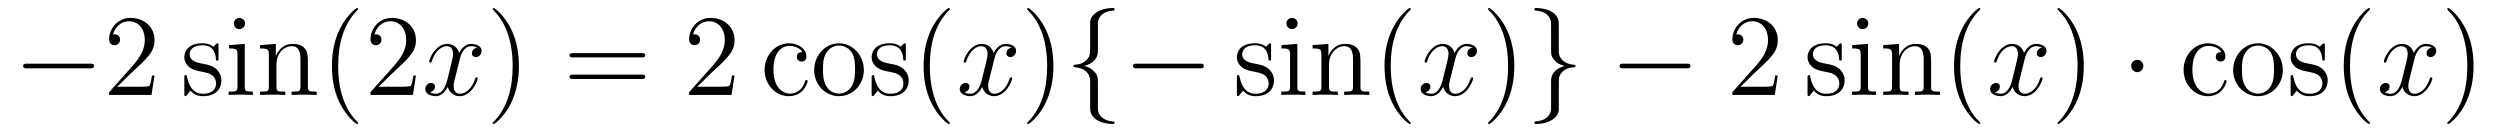 <?xml version='1.0'?>
<!-- This file was generated by dvisvgm 1.9.2 -->
<svg height='14pt' version='1.1' viewBox='0 -14 257 14' width='257pt' xmlns='http://www.w3.org/2000/svg' xmlns:xlink='http://www.w3.org/1999/xlink'>
<g id='page1'>
<g transform='matrix(1 0 0 1 -127 650)'>
<path d='M136.258 -656.973C136.461 -656.973 136.664 -656.973 136.664 -657.223C136.664 -657.457 136.461 -657.457 136.258 -657.457H129.805C129.602 -657.457 129.383 -657.457 129.383 -657.223C129.383 -656.973 129.602 -656.973 129.805 -656.973H136.258ZM137.637 -654.238' fill-rule='evenodd'/>
<path d='M142.887 -656.238H142.621C142.59 -656.035 142.496 -655.379 142.371 -655.191C142.293 -655.082 141.606 -655.082 141.246 -655.082H139.043C139.371 -655.363 140.09 -656.129 140.402 -656.41C142.215 -658.082 142.887 -658.691 142.887 -659.879C142.887 -661.254 141.793 -662.16 140.418 -662.16C139.027 -662.16 138.215 -660.988 138.215 -659.957C138.215 -659.348 138.746 -659.348 138.777 -659.348C139.027 -659.348 139.34 -659.535 139.34 -659.91C139.34 -660.254 139.121 -660.473 138.777 -660.473C138.668 -660.473 138.652 -660.473 138.621 -660.457C138.84 -661.269 139.48 -661.816 140.262 -661.816C141.277 -661.816 141.887 -660.973 141.887 -659.879C141.887 -658.863 141.309 -657.988 140.621 -657.223L138.215 -654.519V-654.238H142.574L142.887 -656.238ZM143.516 -654.238' fill-rule='evenodd'/>
<path d='M149.465 -659.285C149.465 -659.488 149.465 -659.551 149.355 -659.551C149.262 -659.551 149.027 -659.285 148.949 -659.191C148.574 -659.488 148.199 -659.551 147.824 -659.551C146.387 -659.551 145.949 -658.77 145.949 -658.113C145.949 -657.988 145.949 -657.566 146.402 -657.144C146.793 -656.816 147.199 -656.723 147.746 -656.629C148.402 -656.488 148.543 -656.457 148.855 -656.223C149.059 -656.035 149.215 -655.77 149.215 -655.441C149.215 -654.926 148.918 -654.363 147.871 -654.363C147.09 -654.363 146.512 -654.816 146.246 -656.004C146.199 -656.223 146.199 -656.223 146.184 -656.238C146.168 -656.285 146.121 -656.285 146.09 -656.285C145.949 -656.285 145.949 -656.223 145.949 -656.019V-654.395C145.949 -654.176 145.949 -654.113 146.074 -654.113C146.137 -654.113 146.137 -654.129 146.34 -654.379C146.402 -654.457 146.402 -654.488 146.59 -654.676C147.043 -654.113 147.684 -654.113 147.887 -654.113C149.137 -654.113 149.762 -654.816 149.762 -655.754C149.762 -656.394 149.355 -656.769 149.262 -656.879C148.824 -657.254 148.496 -657.332 147.715 -657.473C147.355 -657.535 146.496 -657.707 146.496 -658.426C146.496 -658.785 146.746 -659.348 147.809 -659.348C149.106 -659.348 149.184 -658.238 149.199 -657.863C149.215 -657.77 149.309 -657.77 149.34 -657.77C149.465 -657.77 149.465 -657.832 149.465 -658.035V-659.285ZM152.195 -661.582C152.195 -661.895 151.945 -662.16 151.602 -662.16C151.305 -662.16 151.039 -661.91 151.039 -661.598C151.039 -661.238 151.32 -661.004 151.602 -661.004C151.977 -661.004 152.195 -661.316 152.195 -661.582ZM150.539 -659.363V-659.019C151.305 -659.019 151.414 -658.941 151.414 -658.363V-655.113C151.414 -654.582 151.289 -654.582 150.508 -654.582V-654.238C150.852 -654.27 151.414 -654.27 151.758 -654.27C151.898 -654.27 152.586 -654.27 152.992 -654.238V-654.582C152.211 -654.582 152.164 -654.645 152.164 -655.113V-659.488L150.539 -659.363ZM158.652 -657.129C158.652 -658.238 158.652 -658.582 158.387 -658.957C158.043 -659.426 157.48 -659.488 157.074 -659.488C155.918 -659.488 155.465 -658.504 155.371 -658.269H155.355V-659.488L153.73 -659.363V-659.019C154.543 -659.019 154.637 -658.941 154.637 -658.348V-655.113C154.637 -654.582 154.512 -654.582 153.73 -654.582V-654.238C154.043 -654.27 154.684 -654.27 155.027 -654.27C155.371 -654.27 156.012 -654.27 156.324 -654.238V-654.582C155.559 -654.582 155.418 -654.582 155.418 -655.113V-657.332C155.418 -658.582 156.246 -659.254 156.981 -659.254C157.715 -659.254 157.887 -658.644 157.887 -657.926V-655.113C157.887 -654.582 157.762 -654.582 156.981 -654.582V-654.238C157.293 -654.27 157.934 -654.27 158.262 -654.27C158.605 -654.27 159.262 -654.27 159.559 -654.238V-654.582C158.965 -654.582 158.668 -654.582 158.652 -654.941V-657.129ZM159.832 -654.238' fill-rule='evenodd'/>
<path d='M163.824 -651.348C163.824 -651.379 163.824 -651.395 163.621 -651.598C162.434 -652.801 161.762 -654.77 161.762 -657.207C161.762 -659.52 162.324 -661.504 163.699 -662.91C163.824 -663.02 163.824 -663.051 163.824 -663.082C163.824 -663.16 163.762 -663.176 163.715 -663.176C163.559 -663.176 162.59 -662.316 161.996 -661.145C161.387 -659.941 161.121 -658.676 161.121 -657.207C161.121 -656.145 161.277 -654.723 161.902 -653.457C162.606 -652.02 163.59 -651.254 163.715 -651.254C163.762 -651.254 163.824 -651.27 163.824 -651.348ZM169.758 -656.238H169.492C169.461 -656.035 169.367 -655.379 169.242 -655.191C169.164 -655.082 168.477 -655.082 168.117 -655.082H165.914C166.242 -655.363 166.961 -656.129 167.273 -656.41C169.086 -658.082 169.758 -658.691 169.758 -659.879C169.758 -661.254 168.664 -662.16 167.289 -662.16C165.898 -662.16 165.086 -660.988 165.086 -659.957C165.086 -659.348 165.617 -659.348 165.648 -659.348C165.898 -659.348 166.211 -659.535 166.211 -659.91C166.211 -660.254 165.992 -660.473 165.648 -660.473C165.539 -660.473 165.523 -660.473 165.492 -660.457C165.711 -661.269 166.352 -661.816 167.133 -661.816C168.148 -661.816 168.758 -660.973 168.758 -659.879C168.758 -658.863 168.18 -657.988 167.492 -657.223L165.086 -654.519V-654.238H169.445L169.758 -656.238ZM170.387 -654.238' fill-rule='evenodd'/>
<path d='M176.043 -659.098C175.652 -659.035 175.512 -658.738 175.512 -658.52C175.512 -658.238 175.746 -658.129 175.902 -658.129C176.262 -658.129 176.512 -658.441 176.512 -658.77C176.512 -659.27 175.949 -659.488 175.434 -659.488C174.715 -659.488 174.309 -658.785 174.199 -658.551C173.934 -659.441 173.184 -659.488 172.98 -659.488C171.762 -659.488 171.121 -657.941 171.121 -657.676C171.121 -657.629 171.168 -657.566 171.246 -657.566C171.34 -657.566 171.371 -657.629 171.387 -657.676C171.793 -659.004 172.59 -659.254 172.934 -659.254C173.481 -659.254 173.574 -658.754 173.574 -658.473C173.574 -658.207 173.512 -657.941 173.371 -657.363L172.965 -655.723C172.777 -655.02 172.434 -654.363 171.809 -654.363C171.746 -654.363 171.449 -654.363 171.199 -654.519C171.621 -654.598 171.715 -654.957 171.715 -655.098C171.715 -655.332 171.543 -655.473 171.324 -655.473C171.027 -655.473 170.715 -655.223 170.715 -654.848C170.715 -654.348 171.277 -654.113 171.793 -654.113C172.371 -654.113 172.777 -654.566 173.027 -655.066C173.215 -654.363 173.809 -654.113 174.246 -654.113C175.465 -654.113 176.106 -655.676 176.106 -655.941C176.106 -656.004 176.059 -656.051 175.996 -656.051C175.887 -656.051 175.871 -655.988 175.84 -655.895C175.512 -654.848 174.824 -654.363 174.277 -654.363C173.871 -654.363 173.637 -654.66 173.637 -655.16C173.637 -655.426 173.684 -655.613 173.887 -656.394L174.293 -658.02C174.48 -658.738 174.887 -659.254 175.434 -659.254C175.449 -659.254 175.793 -659.254 176.043 -659.098ZM176.984 -654.238' fill-rule='evenodd'/>
<path d='M180.344 -657.207C180.344 -658.113 180.234 -659.598 179.562 -660.973C178.859 -662.41 177.875 -663.176 177.75 -663.176C177.703 -663.176 177.641 -663.16 177.641 -663.082C177.641 -663.051 177.641 -663.02 177.844 -662.816C179.031 -661.613 179.703 -659.645 179.703 -657.223C179.703 -654.91 179.141 -652.91 177.766 -651.504C177.641 -651.395 177.641 -651.379 177.641 -651.348C177.641 -651.27 177.703 -651.254 177.75 -651.254C177.906 -651.254 178.875 -652.098 179.469 -653.27C180.078 -654.488 180.344 -655.77 180.344 -657.207ZM181.543 -654.238' fill-rule='evenodd'/>
<path d='M192.953 -658.098C193.126 -658.098 193.328 -658.098 193.328 -658.316C193.328 -658.535 193.126 -658.535 192.953 -658.535H185.937C185.766 -658.535 185.547 -658.535 185.547 -658.332C185.547 -658.098 185.75 -658.098 185.937 -658.098H192.953ZM192.953 -655.879C193.126 -655.879 193.328 -655.879 193.328 -656.098C193.328 -656.332 193.126 -656.332 192.953 -656.332H185.937C185.766 -656.332 185.547 -656.332 185.547 -656.113C185.547 -655.879 185.75 -655.879 185.937 -655.879H192.953ZM194.023 -654.238' fill-rule='evenodd'/>
<path d='M202.512 -656.238H202.246C202.214 -656.035 202.121 -655.379 201.996 -655.191C201.918 -655.082 201.23 -655.082 200.872 -655.082H198.668C198.996 -655.363 199.715 -656.129 200.027 -656.41C201.84 -658.082 202.512 -658.691 202.512 -659.879C202.512 -661.254 201.418 -662.16 200.042 -662.16C198.653 -662.16 197.84 -660.988 197.84 -659.957C197.84 -659.348 198.371 -659.348 198.402 -659.348C198.653 -659.348 198.965 -659.535 198.965 -659.91C198.965 -660.254 198.746 -660.473 198.402 -660.473C198.293 -660.473 198.277 -660.473 198.246 -660.457C198.464 -661.269 199.105 -661.816 199.886 -661.816C200.903 -661.816 201.511 -660.973 201.511 -659.879C201.511 -658.863 200.934 -657.988 200.246 -657.223L197.84 -654.519V-654.238H202.199L202.512 -656.238ZM203.141 -654.238' fill-rule='evenodd'/>
<path d='M209.492 -658.644C209.352 -658.644 208.914 -658.644 208.914 -658.16C208.914 -657.879 209.117 -657.676 209.399 -657.676C209.68 -657.676 209.898 -657.832 209.898 -658.191C209.898 -658.988 209.07 -659.551 208.102 -659.551C206.711 -659.551 205.602 -658.316 205.602 -656.816C205.602 -655.285 206.742 -654.113 208.086 -654.113C209.664 -654.113 210.024 -655.551 210.024 -655.66C210.024 -655.77 209.929 -655.77 209.898 -655.77C209.789 -655.77 209.773 -655.723 209.742 -655.582C209.477 -654.738 208.836 -654.379 208.195 -654.379C207.461 -654.379 206.508 -655.02 206.508 -656.832C206.508 -658.801 207.523 -659.285 208.117 -659.285C208.571 -659.285 209.226 -659.113 209.492 -658.644ZM215.804 -656.785C215.804 -658.332 214.633 -659.551 213.258 -659.551C211.82 -659.551 210.695 -658.285 210.695 -656.785C210.695 -655.269 211.883 -654.113 213.242 -654.113C214.649 -654.113 215.804 -655.285 215.804 -656.785ZM213.258 -654.379C212.82 -654.379 212.274 -654.566 211.93 -655.16C211.618 -655.691 211.602 -656.394 211.602 -656.895C211.602 -657.348 211.602 -658.082 211.976 -658.613C212.305 -659.129 212.82 -659.316 213.242 -659.316C213.71 -659.316 214.211 -659.098 214.54 -658.644C214.898 -658.082 214.898 -657.332 214.898 -656.895C214.898 -656.473 214.898 -655.738 214.586 -655.176C214.258 -654.613 213.71 -654.379 213.258 -654.379ZM220.121 -659.285C220.121 -659.488 220.121 -659.551 220.012 -659.551C219.918 -659.551 219.684 -659.285 219.606 -659.191C219.23 -659.488 218.856 -659.551 218.48 -659.551C217.043 -659.551 216.606 -658.77 216.606 -658.113C216.606 -657.988 216.606 -657.566 217.058 -657.144C217.45 -656.816 217.855 -656.723 218.402 -656.629C219.059 -656.488 219.199 -656.457 219.511 -656.223C219.715 -656.035 219.871 -655.77 219.871 -655.441C219.871 -654.926 219.575 -654.363 218.527 -654.363C217.746 -654.363 217.168 -654.816 216.902 -656.004C216.856 -656.223 216.856 -656.223 216.84 -656.238C216.824 -656.285 216.778 -656.285 216.746 -656.285C216.606 -656.285 216.606 -656.223 216.606 -656.019V-654.395C216.606 -654.176 216.606 -654.113 216.731 -654.113C216.793 -654.113 216.793 -654.129 216.996 -654.379C217.058 -654.457 217.058 -654.488 217.246 -654.676C217.699 -654.113 218.34 -654.113 218.543 -654.113C219.793 -654.113 220.418 -654.816 220.418 -655.754C220.418 -656.394 220.012 -656.769 219.918 -656.879C219.48 -657.254 219.152 -657.332 218.371 -657.473C218.011 -657.535 217.152 -657.707 217.152 -658.426C217.152 -658.785 217.403 -659.348 218.465 -659.348C219.762 -659.348 219.84 -658.238 219.856 -657.863C219.871 -657.77 219.965 -657.77 219.996 -657.77C220.121 -657.77 220.121 -657.832 220.121 -658.035V-659.285ZM224.648 -651.348C224.648 -651.379 224.648 -651.395 224.446 -651.598C223.258 -652.801 222.586 -654.77 222.586 -657.207C222.586 -659.52 223.148 -661.504 224.524 -662.91C224.648 -663.02 224.648 -663.051 224.648 -663.082C224.648 -663.16 224.586 -663.176 224.539 -663.176C224.383 -663.176 223.414 -662.316 222.821 -661.145C222.211 -659.941 221.945 -658.676 221.945 -657.207C221.945 -656.145 222.102 -654.723 222.726 -653.457C223.429 -652.02 224.414 -651.254 224.539 -651.254C224.586 -651.254 224.648 -651.27 224.648 -651.348ZM225.332 -654.238' fill-rule='evenodd'/>
<path d='M230.988 -659.098C230.598 -659.035 230.458 -658.738 230.458 -658.52C230.458 -658.238 230.692 -658.129 230.848 -658.129C231.208 -658.129 231.457 -658.441 231.457 -658.77C231.457 -659.27 230.894 -659.488 230.378 -659.488C229.66 -659.488 229.254 -658.785 229.145 -658.551C228.878 -659.441 228.128 -659.488 227.926 -659.488C226.708 -659.488 226.067 -657.941 226.067 -657.676C226.067 -657.629 226.114 -657.566 226.192 -657.566C226.285 -657.566 226.316 -657.629 226.332 -657.676C226.739 -659.004 227.536 -659.254 227.879 -659.254C228.426 -659.254 228.52 -658.754 228.52 -658.473C228.52 -658.207 228.457 -657.941 228.317 -657.363L227.91 -655.723C227.723 -655.02 227.378 -654.363 226.754 -654.363C226.692 -654.363 226.394 -654.363 226.145 -654.519C226.566 -654.598 226.66 -654.957 226.66 -655.098C226.66 -655.332 226.488 -655.473 226.27 -655.473C225.973 -655.473 225.66 -655.223 225.66 -654.848C225.66 -654.348 226.223 -654.113 226.739 -654.113C227.316 -654.113 227.723 -654.566 227.972 -655.066C228.16 -654.363 228.754 -654.113 229.192 -654.113C230.41 -654.113 231.05 -655.676 231.05 -655.941C231.05 -656.004 231.004 -656.051 230.941 -656.051C230.832 -656.051 230.816 -655.988 230.785 -655.895C230.458 -654.848 229.77 -654.363 229.223 -654.363C228.816 -654.363 228.582 -654.66 228.582 -655.16C228.582 -655.426 228.629 -655.613 228.832 -656.394L229.238 -658.02C229.426 -658.738 229.832 -659.254 230.378 -659.254C230.394 -659.254 230.738 -659.254 230.988 -659.098ZM231.93 -654.238' fill-rule='evenodd'/>
<path d='M235.289 -657.207C235.289 -658.113 235.18 -659.598 234.508 -660.973C233.804 -662.41 232.82 -663.176 232.696 -663.176C232.649 -663.176 232.586 -663.16 232.586 -663.082C232.586 -663.051 232.586 -663.02 232.789 -662.816C233.976 -661.613 234.648 -659.645 234.648 -657.223C234.648 -654.91 234.086 -652.91 232.711 -651.504C232.586 -651.395 232.586 -651.379 232.586 -651.348C232.586 -651.27 232.649 -651.254 232.696 -651.254C232.852 -651.254 233.82 -652.098 234.414 -653.27C235.024 -654.488 235.289 -655.77 235.289 -657.207ZM236.489 -654.238' fill-rule='evenodd'/>
<path d='M239.863 -661.598C239.863 -662.066 240.175 -662.832 241.472 -662.91C241.535 -662.926 241.582 -662.973 241.582 -663.051C241.582 -663.176 241.488 -663.176 241.348 -663.176C240.16 -663.176 239.082 -662.566 239.066 -661.691V-658.973C239.066 -658.504 239.066 -658.129 238.582 -657.738C238.176 -657.379 237.722 -657.363 237.457 -657.348C237.395 -657.332 237.348 -657.285 237.348 -657.223C237.348 -657.098 237.426 -657.098 237.535 -657.082C238.316 -657.035 238.895 -656.613 239.02 -656.019C239.066 -655.895 239.066 -655.879 239.066 -655.441V-653.082C239.066 -652.582 239.066 -652.207 239.629 -651.754C240.097 -651.395 240.894 -651.254 241.348 -651.254C241.488 -651.254 241.582 -651.254 241.582 -651.395C241.582 -651.504 241.504 -651.504 241.394 -651.519C240.629 -651.566 240.05 -651.957 239.894 -652.551C239.863 -652.66 239.863 -652.691 239.863 -653.113V-655.613C239.863 -656.176 239.77 -656.379 239.378 -656.754C239.129 -657.004 238.786 -657.129 238.457 -657.223C239.425 -657.488 239.863 -658.035 239.863 -658.738V-661.598ZM250.344 -656.973C250.547 -656.973 250.75 -656.973 250.75 -657.223C250.75 -657.457 250.547 -657.457 250.344 -657.457H243.89C243.688 -657.457 243.469 -657.457 243.469 -657.223C243.469 -656.973 243.688 -656.973 243.89 -656.973H250.344ZM251.723 -654.238' fill-rule='evenodd'/>
<path d='M257.668 -659.285C257.668 -659.488 257.668 -659.551 257.558 -659.551C257.465 -659.551 257.231 -659.285 257.153 -659.191C256.777 -659.488 256.403 -659.551 256.027 -659.551C254.59 -659.551 254.153 -658.77 254.153 -658.113C254.153 -657.988 254.153 -657.566 254.605 -657.144C254.996 -656.816 255.402 -656.723 255.949 -656.629C256.606 -656.488 256.746 -656.457 257.059 -656.223C257.262 -656.035 257.418 -655.77 257.418 -655.441C257.418 -654.926 257.122 -654.363 256.074 -654.363C255.293 -654.363 254.714 -654.816 254.449 -656.004C254.402 -656.223 254.402 -656.223 254.387 -656.238C254.371 -656.285 254.324 -656.285 254.293 -656.285C254.153 -656.285 254.153 -656.223 254.153 -656.019V-654.395C254.153 -654.176 254.153 -654.113 254.278 -654.113C254.34 -654.113 254.34 -654.129 254.543 -654.379C254.605 -654.457 254.605 -654.488 254.792 -654.676C255.246 -654.113 255.887 -654.113 256.09 -654.113C257.34 -654.113 257.965 -654.816 257.965 -655.754C257.965 -656.394 257.558 -656.769 257.465 -656.879C257.027 -657.254 256.699 -657.332 255.918 -657.473C255.559 -657.535 254.699 -657.707 254.699 -658.426C254.699 -658.785 254.95 -659.348 256.012 -659.348C257.309 -659.348 257.387 -658.238 257.402 -657.863C257.418 -657.77 257.512 -657.77 257.543 -657.77C257.668 -657.77 257.668 -657.832 257.668 -658.035V-659.285ZM260.399 -661.582C260.399 -661.895 260.148 -662.16 259.805 -662.16C259.508 -662.16 259.242 -661.91 259.242 -661.598C259.242 -661.238 259.524 -661.004 259.805 -661.004C260.179 -661.004 260.399 -661.316 260.399 -661.582ZM258.742 -659.363V-659.019C259.508 -659.019 259.618 -658.941 259.618 -658.363V-655.113C259.618 -654.582 259.492 -654.582 258.71 -654.582V-654.238C259.055 -654.27 259.618 -654.27 259.961 -654.27C260.101 -654.27 260.789 -654.27 261.196 -654.238V-654.582C260.414 -654.582 260.368 -654.645 260.368 -655.113V-659.488L258.742 -659.363ZM266.856 -657.129C266.856 -658.238 266.856 -658.582 266.59 -658.957C266.246 -659.426 265.684 -659.488 265.277 -659.488C264.121 -659.488 263.668 -658.504 263.574 -658.269H263.558V-659.488L261.934 -659.363V-659.019C262.746 -659.019 262.84 -658.941 262.84 -658.348V-655.113C262.84 -654.582 262.715 -654.582 261.934 -654.582V-654.238C262.246 -654.27 262.886 -654.27 263.231 -654.27C263.574 -654.27 264.215 -654.27 264.527 -654.238V-654.582C263.761 -654.582 263.621 -654.582 263.621 -655.113V-657.332C263.621 -658.582 264.449 -659.254 265.183 -659.254C265.918 -659.254 266.09 -658.644 266.09 -657.926V-655.113C266.09 -654.582 265.964 -654.582 265.183 -654.582V-654.238C265.496 -654.27 266.137 -654.27 266.465 -654.27C266.809 -654.27 267.464 -654.27 267.762 -654.238V-654.582C267.168 -654.582 266.872 -654.582 266.856 -654.941V-657.129ZM268.036 -654.238' fill-rule='evenodd'/>
<path d='M272.032 -651.348C272.032 -651.379 272.032 -651.395 271.828 -651.598C270.641 -652.801 269.969 -654.77 269.969 -657.207C269.969 -659.52 270.532 -661.504 271.907 -662.91C272.032 -663.02 272.032 -663.051 272.032 -663.082C272.032 -663.16 271.969 -663.176 271.922 -663.176C271.765 -663.176 270.797 -662.316 270.203 -661.145C269.593 -659.941 269.328 -658.676 269.328 -657.207C269.328 -656.145 269.484 -654.723 270.109 -653.457C270.812 -652.02 271.796 -651.254 271.922 -651.254C271.969 -651.254 272.032 -651.27 272.032 -651.348ZM272.714 -654.238' fill-rule='evenodd'/>
<path d='M278.371 -659.098C277.98 -659.035 277.84 -658.738 277.84 -658.52C277.84 -658.238 278.075 -658.129 278.231 -658.129C278.59 -658.129 278.84 -658.441 278.84 -658.77C278.84 -659.27 278.278 -659.488 277.762 -659.488C277.043 -659.488 276.637 -658.785 276.527 -658.551C276.262 -659.441 275.512 -659.488 275.309 -659.488C274.09 -659.488 273.449 -657.941 273.449 -657.676C273.449 -657.629 273.496 -657.566 273.575 -657.566C273.668 -657.566 273.7 -657.629 273.715 -657.676C274.121 -659.004 274.918 -659.254 275.262 -659.254C275.809 -659.254 275.903 -658.754 275.903 -658.473C275.903 -658.207 275.84 -657.941 275.699 -657.363L275.293 -655.723C275.106 -655.02 274.762 -654.363 274.136 -654.363C274.074 -654.363 273.778 -654.363 273.527 -654.519C273.949 -654.598 274.043 -654.957 274.043 -655.098C274.043 -655.332 273.871 -655.473 273.653 -655.473C273.355 -655.473 273.043 -655.223 273.043 -654.848C273.043 -654.348 273.606 -654.113 274.121 -654.113C274.699 -654.113 275.106 -654.566 275.356 -655.066C275.543 -654.363 276.137 -654.113 276.575 -654.113C277.793 -654.113 278.434 -655.676 278.434 -655.941C278.434 -656.004 278.387 -656.051 278.324 -656.051C278.215 -656.051 278.2 -655.988 278.168 -655.895C277.84 -654.848 277.152 -654.363 276.606 -654.363C276.199 -654.363 275.965 -654.66 275.965 -655.16C275.965 -655.426 276.012 -655.613 276.215 -656.394L276.622 -658.02C276.809 -658.738 277.214 -659.254 277.762 -659.254C277.777 -659.254 278.122 -659.254 278.371 -659.098ZM279.312 -654.238' fill-rule='evenodd'/>
<path d='M282.672 -657.207C282.672 -658.113 282.563 -659.598 281.891 -660.973C281.188 -662.41 280.204 -663.176 280.078 -663.176C280.031 -663.176 279.968 -663.16 279.968 -663.082C279.968 -663.051 279.968 -663.02 280.172 -662.816C281.359 -661.613 282.031 -659.645 282.031 -657.223C282.031 -654.91 281.468 -652.91 280.093 -651.504C279.968 -651.395 279.968 -651.379 279.968 -651.348C279.968 -651.27 280.031 -651.254 280.078 -651.254C280.235 -651.254 281.203 -652.098 281.797 -653.27C282.407 -654.488 282.672 -655.77 282.672 -657.207ZM283.871 -654.238' fill-rule='evenodd'/>
<path d='M286.45 -652.848C286.45 -652.363 286.136 -651.598 284.84 -651.519C284.777 -651.504 284.73 -651.457 284.73 -651.395C284.73 -651.254 284.856 -651.254 284.965 -651.254C286.121 -651.254 287.231 -651.848 287.246 -652.754V-655.473C287.246 -655.926 287.246 -656.316 287.714 -656.707C288.137 -657.051 288.59 -657.082 288.856 -657.082C288.918 -657.098 288.965 -657.144 288.965 -657.223C288.965 -657.332 288.887 -657.332 288.778 -657.348C287.981 -657.395 287.418 -657.832 287.278 -658.41C287.246 -658.535 287.246 -658.566 287.246 -658.988V-661.348C287.246 -661.848 287.246 -662.238 286.668 -662.691C286.199 -663.066 285.371 -663.176 284.965 -663.176C284.856 -663.176 284.73 -663.176 284.73 -663.051C284.73 -662.926 284.809 -662.926 284.918 -662.91C285.668 -662.863 286.261 -662.488 286.403 -661.879C286.45 -661.77 286.45 -661.754 286.45 -661.316V-658.816C286.45 -658.269 286.543 -658.066 286.918 -657.676C287.168 -657.426 287.512 -657.316 287.856 -657.223C286.871 -656.941 286.45 -656.394 286.45 -655.707V-652.848ZM289.867 -654.238' fill-rule='evenodd'/>
<path d='M300.367 -656.973C300.57 -656.973 300.774 -656.973 300.774 -657.223C300.774 -657.457 300.57 -657.457 300.367 -657.457H293.914C293.711 -657.457 293.492 -657.457 293.492 -657.223C293.492 -656.973 293.711 -656.973 293.914 -656.973H300.367ZM301.746 -654.238' fill-rule='evenodd'/>
<path d='M309.758 -656.238H309.492C309.461 -656.035 309.367 -655.379 309.242 -655.191C309.164 -655.082 308.477 -655.082 308.117 -655.082H305.914C306.242 -655.363 306.961 -656.129 307.273 -656.41C309.086 -658.082 309.758 -658.691 309.758 -659.879C309.758 -661.254 308.664 -662.16 307.289 -662.16C305.898 -662.16 305.086 -660.988 305.086 -659.957C305.086 -659.348 305.617 -659.348 305.648 -659.348C305.898 -659.348 306.211 -659.535 306.211 -659.91C306.211 -660.254 305.992 -660.473 305.648 -660.473C305.539 -660.473 305.524 -660.473 305.492 -660.457C305.711 -661.269 306.352 -661.816 307.133 -661.816C308.148 -661.816 308.758 -660.973 308.758 -659.879C308.758 -658.863 308.179 -657.988 307.492 -657.223L305.086 -654.519V-654.238H309.445L309.758 -656.238ZM310.387 -654.238' fill-rule='evenodd'/>
<path d='M316.332 -659.285C316.332 -659.488 316.332 -659.551 316.223 -659.551C316.129 -659.551 315.894 -659.285 315.816 -659.191C315.442 -659.488 315.066 -659.551 314.692 -659.551C313.254 -659.551 312.816 -658.77 312.816 -658.113C312.816 -657.988 312.816 -657.566 313.27 -657.144C313.66 -656.816 314.066 -656.723 314.614 -656.629C315.27 -656.488 315.41 -656.457 315.722 -656.223C315.925 -656.035 316.082 -655.77 316.082 -655.441C316.082 -654.926 315.785 -654.363 314.738 -654.363C313.957 -654.363 313.379 -654.816 313.114 -656.004C313.067 -656.223 313.067 -656.223 313.051 -656.238C313.036 -656.285 312.989 -656.285 312.958 -656.285C312.816 -656.285 312.816 -656.223 312.816 -656.019V-654.395C312.816 -654.176 312.816 -654.113 312.942 -654.113C313.004 -654.113 313.004 -654.129 313.207 -654.379C313.27 -654.457 313.27 -654.488 313.457 -654.676C313.91 -654.113 314.551 -654.113 314.754 -654.113C316.004 -654.113 316.628 -654.816 316.628 -655.754C316.628 -656.394 316.223 -656.769 316.129 -656.879C315.691 -657.254 315.364 -657.332 314.582 -657.473C314.222 -657.535 313.363 -657.707 313.363 -658.426C313.363 -658.785 313.613 -659.348 314.676 -659.348C315.973 -659.348 316.051 -658.238 316.067 -657.863C316.082 -657.77 316.176 -657.77 316.207 -657.77C316.332 -657.77 316.332 -657.832 316.332 -658.035V-659.285ZM319.062 -661.582C319.062 -661.895 318.812 -662.16 318.469 -662.16C318.172 -662.16 317.906 -661.91 317.906 -661.598C317.906 -661.238 318.187 -661.004 318.469 -661.004C318.844 -661.004 319.062 -661.316 319.062 -661.582ZM317.406 -659.363V-659.019C318.172 -659.019 318.281 -658.941 318.281 -658.363V-655.113C318.281 -654.582 318.156 -654.582 317.375 -654.582V-654.238C317.719 -654.27 318.281 -654.27 318.625 -654.27C318.766 -654.27 319.453 -654.27 319.859 -654.238V-654.582C319.078 -654.582 319.031 -654.645 319.031 -655.113V-659.488L317.406 -659.363ZM325.519 -657.129C325.519 -658.238 325.519 -658.582 325.254 -658.957C324.91 -659.426 324.348 -659.488 323.941 -659.488C322.786 -659.488 322.332 -658.504 322.238 -658.269H322.223V-659.488L320.598 -659.363V-659.019C321.41 -659.019 321.504 -658.941 321.504 -658.348V-655.113C321.504 -654.582 321.379 -654.582 320.598 -654.582V-654.238C320.91 -654.27 321.551 -654.27 321.894 -654.27C322.238 -654.27 322.879 -654.27 323.191 -654.238V-654.582C322.426 -654.582 322.285 -654.582 322.285 -655.113V-657.332C322.285 -658.582 323.113 -659.254 323.848 -659.254S324.754 -658.644 324.754 -657.926V-655.113C324.754 -654.582 324.629 -654.582 323.848 -654.582V-654.238C324.16 -654.27 324.8 -654.27 325.129 -654.27C325.472 -654.27 326.129 -654.27 326.425 -654.238V-654.582C325.832 -654.582 325.535 -654.582 325.519 -654.941V-657.129ZM330.575 -651.348C330.575 -651.379 330.575 -651.395 330.371 -651.598C329.184 -652.801 328.512 -654.77 328.512 -657.207C328.512 -659.52 329.075 -661.504 330.449 -662.91C330.575 -663.02 330.575 -663.051 330.575 -663.082C330.575 -663.16 330.511 -663.176 330.464 -663.176C330.308 -663.176 329.34 -662.316 328.746 -661.145C328.136 -659.941 327.871 -658.676 327.871 -657.207C327.871 -656.145 328.027 -654.723 328.652 -653.457C329.356 -652.02 330.34 -651.254 330.464 -651.254C330.511 -651.254 330.575 -651.27 330.575 -651.348ZM331.258 -654.238' fill-rule='evenodd'/>
<path d='M336.914 -659.098C336.523 -659.035 336.383 -658.738 336.383 -658.52C336.383 -658.238 336.617 -658.129 336.774 -658.129C337.133 -658.129 337.382 -658.441 337.382 -658.77C337.382 -659.27 336.821 -659.488 336.305 -659.488C335.586 -659.488 335.179 -658.785 335.07 -658.551C334.805 -659.441 334.055 -659.488 333.852 -659.488C332.633 -659.488 331.992 -657.941 331.992 -657.676C331.992 -657.629 332.039 -657.566 332.117 -657.566C332.21 -657.566 332.243 -657.629 332.258 -657.676C332.664 -659.004 333.461 -659.254 333.805 -659.254C334.351 -659.254 334.445 -658.754 334.445 -658.473C334.445 -658.207 334.382 -657.941 334.242 -657.363L333.836 -655.723C333.648 -655.02 333.305 -654.363 332.68 -654.363C332.617 -654.363 332.321 -654.363 332.07 -654.519C332.492 -654.598 332.586 -654.957 332.586 -655.098C332.586 -655.332 332.414 -655.473 332.195 -655.473C331.898 -655.473 331.586 -655.223 331.586 -654.848C331.586 -654.348 332.148 -654.113 332.664 -654.113C333.242 -654.113 333.648 -654.566 333.899 -655.066C334.086 -654.363 334.68 -654.113 335.117 -654.113C336.336 -654.113 336.977 -655.676 336.977 -655.941C336.977 -656.004 336.93 -656.051 336.868 -656.051C336.758 -656.051 336.743 -655.988 336.71 -655.895C336.383 -654.848 335.695 -654.363 335.148 -654.363C334.742 -654.363 334.508 -654.66 334.508 -655.16C334.508 -655.426 334.555 -655.613 334.758 -656.394L335.164 -658.02C335.352 -658.738 335.758 -659.254 336.305 -659.254C336.32 -659.254 336.664 -659.254 336.914 -659.098ZM337.855 -654.238' fill-rule='evenodd'/>
<path d='M341.215 -657.207C341.215 -658.113 341.106 -659.598 340.434 -660.973C339.731 -662.41 338.746 -663.176 338.621 -663.176C338.574 -663.176 338.512 -663.16 338.512 -663.082C338.512 -663.051 338.512 -663.02 338.714 -662.816C339.902 -661.613 340.574 -659.645 340.574 -657.223C340.574 -654.91 340.012 -652.91 338.636 -651.504C338.512 -651.395 338.512 -651.379 338.512 -651.348C338.512 -651.27 338.574 -651.254 338.621 -651.254C338.777 -651.254 339.746 -652.098 340.34 -653.27C340.949 -654.488 341.215 -655.77 341.215 -657.207ZM342.414 -654.238' fill-rule='evenodd'/>
<path d='M347.336 -657.223C347.336 -657.566 347.054 -657.848 346.711 -657.848C346.367 -657.848 346.086 -657.566 346.086 -657.223C346.086 -656.879 346.367 -656.582 346.711 -656.582C347.054 -656.582 347.336 -656.879 347.336 -657.223ZM348.414 -654.238' fill-rule='evenodd'/>
<path d='M355.363 -658.644C355.223 -658.644 354.785 -658.644 354.785 -658.16C354.785 -657.879 354.989 -657.676 355.27 -657.676C355.55 -657.676 355.77 -657.832 355.77 -658.191C355.77 -658.988 354.942 -659.551 353.972 -659.551C352.582 -659.551 351.473 -658.316 351.473 -656.816C351.473 -655.285 352.613 -654.113 353.957 -654.113C355.535 -654.113 355.895 -655.551 355.895 -655.66C355.895 -655.77 355.801 -655.77 355.77 -655.77C355.66 -655.77 355.644 -655.723 355.613 -655.582C355.348 -654.738 354.707 -654.379 354.066 -654.379C353.332 -654.379 352.379 -655.02 352.379 -656.832C352.379 -658.801 353.394 -659.285 353.988 -659.285C354.442 -659.285 355.098 -659.113 355.363 -658.644ZM361.675 -656.785C361.675 -658.332 360.504 -659.551 359.129 -659.551C357.691 -659.551 356.567 -658.285 356.567 -656.785C356.567 -655.269 357.754 -654.113 359.113 -654.113C360.52 -654.113 361.675 -655.285 361.675 -656.785ZM359.129 -654.379C358.692 -654.379 358.145 -654.566 357.8 -655.16C357.488 -655.691 357.473 -656.394 357.473 -656.895C357.473 -657.348 357.473 -658.082 357.847 -658.613C358.176 -659.129 358.692 -659.316 359.113 -659.316C359.582 -659.316 360.082 -659.098 360.41 -658.644C360.769 -658.082 360.769 -657.332 360.769 -656.895C360.769 -656.473 360.769 -655.738 360.457 -655.176C360.128 -654.613 359.582 -654.379 359.129 -654.379ZM365.993 -659.285C365.993 -659.488 365.993 -659.551 365.882 -659.551C365.789 -659.551 365.555 -659.285 365.477 -659.191C365.101 -659.488 364.727 -659.551 364.351 -659.551C362.914 -659.551 362.477 -658.77 362.477 -658.113C362.477 -657.988 362.477 -657.566 362.929 -657.144C363.32 -656.816 363.726 -656.723 364.273 -656.629C364.93 -656.488 365.07 -656.457 365.383 -656.223C365.586 -656.035 365.742 -655.77 365.742 -655.441C365.742 -654.926 365.446 -654.363 364.398 -654.363C363.617 -654.363 363.04 -654.816 362.773 -656.004C362.726 -656.223 362.726 -656.223 362.711 -656.238C362.695 -656.285 362.648 -656.285 362.617 -656.285C362.477 -656.285 362.477 -656.223 362.477 -656.019V-654.395C362.477 -654.176 362.477 -654.113 362.602 -654.113C362.664 -654.113 362.664 -654.129 362.867 -654.379C362.929 -654.457 362.929 -654.488 363.118 -654.676C363.57 -654.113 364.211 -654.113 364.414 -654.113C365.664 -654.113 366.289 -654.816 366.289 -655.754C366.289 -656.394 365.882 -656.769 365.789 -656.879C365.352 -657.254 365.023 -657.332 364.242 -657.473C363.883 -657.535 363.024 -657.707 363.024 -658.426C363.024 -658.785 363.274 -659.348 364.336 -659.348C365.633 -659.348 365.711 -658.238 365.726 -657.863C365.742 -657.77 365.836 -657.77 365.867 -657.77C365.993 -657.77 365.993 -657.832 365.993 -658.035V-659.285ZM366.644 -654.238' fill-rule='evenodd'/>
<path d='M370.64 -651.348C370.64 -651.379 370.64 -651.395 370.438 -651.598C369.25 -652.801 368.578 -654.77 368.578 -657.207C368.578 -659.52 369.14 -661.504 370.516 -662.91C370.64 -663.02 370.64 -663.051 370.64 -663.082C370.64 -663.16 370.578 -663.176 370.531 -663.176C370.375 -663.176 369.407 -662.316 368.813 -661.145C368.203 -659.941 367.938 -658.676 367.938 -657.207C367.938 -656.145 368.094 -654.723 368.719 -653.457C369.422 -652.02 370.406 -651.254 370.531 -651.254C370.578 -651.254 370.64 -651.27 370.64 -651.348ZM371.324 -654.238' fill-rule='evenodd'/>
<path d='M376.98 -659.098C376.59 -659.035 376.45 -658.738 376.45 -658.52C376.45 -658.238 376.684 -658.129 376.84 -658.129C377.2 -658.129 377.449 -658.441 377.449 -658.77C377.449 -659.27 376.886 -659.488 376.372 -659.488C375.653 -659.488 375.246 -658.785 375.137 -658.551C374.872 -659.441 374.122 -659.488 373.918 -659.488C372.7 -659.488 372.059 -657.941 372.059 -657.676C372.059 -657.629 372.106 -657.566 372.184 -657.566C372.277 -657.566 372.308 -657.629 372.324 -657.676C372.731 -659.004 373.528 -659.254 373.871 -659.254C374.418 -659.254 374.512 -658.754 374.512 -658.473C374.512 -658.207 374.449 -657.941 374.309 -657.363L373.902 -655.723C373.715 -655.02 373.372 -654.363 372.746 -654.363C372.684 -654.363 372.386 -654.363 372.137 -654.519C372.559 -654.598 372.653 -654.957 372.653 -655.098C372.653 -655.332 372.48 -655.473 372.262 -655.473C371.965 -655.473 371.652 -655.223 371.652 -654.848C371.652 -654.348 372.215 -654.113 372.731 -654.113C373.309 -654.113 373.715 -654.566 373.964 -655.066C374.153 -654.363 374.746 -654.113 375.184 -654.113C376.403 -654.113 377.042 -655.676 377.042 -655.941C377.042 -656.004 376.996 -656.051 376.933 -656.051C376.824 -656.051 376.808 -655.988 376.777 -655.895C376.45 -654.848 375.762 -654.363 375.215 -654.363C374.809 -654.363 374.574 -654.66 374.574 -655.16C374.574 -655.426 374.621 -655.613 374.825 -656.394L375.23 -658.02C375.418 -658.738 375.824 -659.254 376.372 -659.254C376.387 -659.254 376.73 -659.254 376.98 -659.098ZM377.922 -654.238' fill-rule='evenodd'/>
<path d='M381.281 -657.207C381.281 -658.113 381.172 -659.598 380.5 -660.973C379.796 -662.41 378.812 -663.176 378.688 -663.176C378.641 -663.176 378.578 -663.16 378.578 -663.082C378.578 -663.051 378.578 -663.02 378.781 -662.816C379.969 -661.613 380.641 -659.645 380.641 -657.223C380.641 -654.91 380.078 -652.91 378.703 -651.504C378.578 -651.395 378.578 -651.379 378.578 -651.348C378.578 -651.27 378.641 -651.254 378.688 -651.254C378.844 -651.254 379.812 -652.098 380.406 -653.27C381.016 -654.488 381.281 -655.77 381.281 -657.207ZM382.481 -654.238' fill-rule='evenodd'/>
</g>
</g>
</svg>
